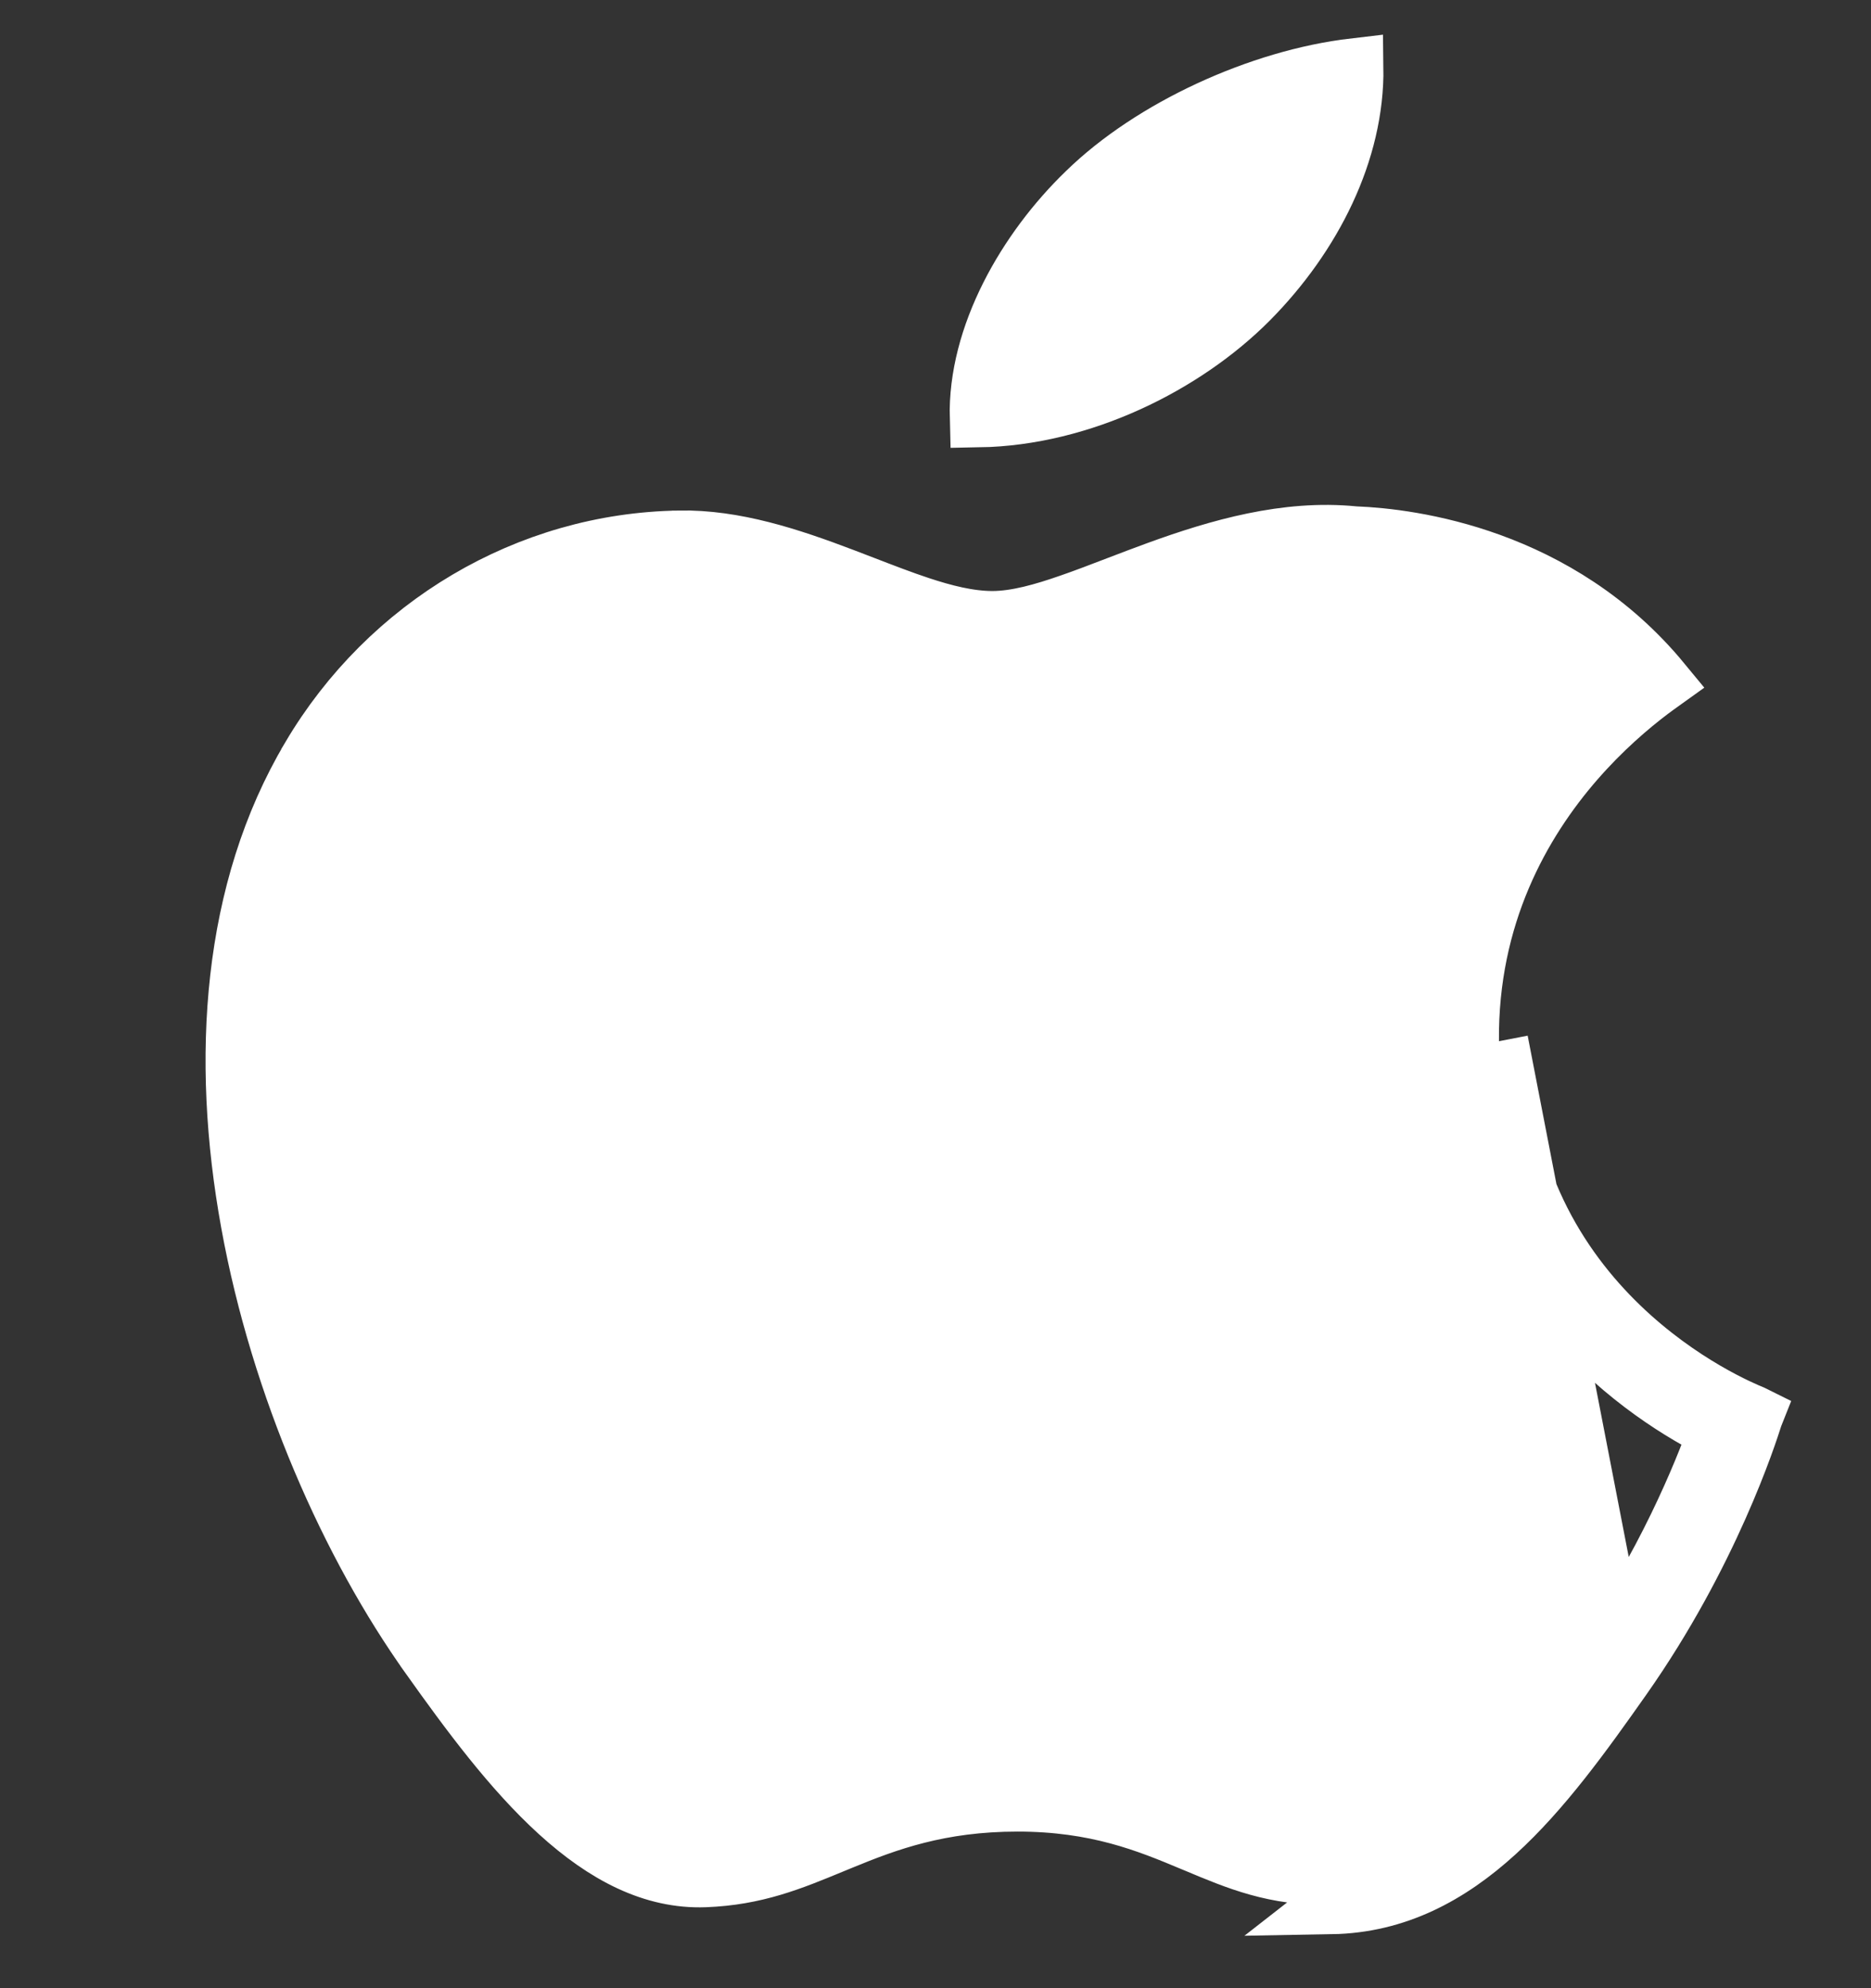 <svg width="32" height="34" viewBox="0 0 32 34" fill="none" xmlns="http://www.w3.org/2000/svg">
<rect x="0" y="0" width="32" height="34" fill="#333333" stroke="none"/>
<g id="apple 1">
<g id="Group">
<path id="Vector" d="M27.748 28.693C26.392 30.619 24.989 32.538 22.771 32.577L27.748 28.693ZM27.748 28.693C29.241 26.572 29.899 24.517 29.99 24.23C29.995 24.215 29.998 24.205 30 24.2C29.998 24.199 29.991 24.196 29.98 24.191C29.656 24.058 25.68 22.421 25.637 17.806M27.748 28.693L25.637 17.806M25.137 17.811C25.177 22.018 28.282 23.928 29.381 24.47C29.116 25.209 28.477 26.788 27.339 28.405L27.339 28.405C26.656 29.375 25.997 30.29 25.246 30.973C24.507 31.645 23.713 32.06 22.763 32.077L22.763 32.077C21.804 32.094 21.177 31.83 20.435 31.518L20.398 31.503C19.625 31.178 18.752 30.822 17.404 30.822C16.063 30.822 15.175 31.154 14.389 31.477C14.337 31.498 14.286 31.519 14.236 31.54C13.527 31.833 12.921 32.083 12.055 32.116C11.171 32.148 10.352 31.723 9.554 30.997C8.754 30.269 8.033 29.293 7.347 28.329L7.347 28.328C5.991 26.427 4.787 23.723 4.276 20.91C3.764 18.093 3.956 15.228 5.309 12.95L5.309 12.949C6.643 10.69 9.031 9.271 11.614 9.231L11.616 9.23C12.562 9.213 13.503 9.524 14.419 9.872C14.536 9.916 14.653 9.961 14.771 10.007C15.1 10.134 15.427 10.26 15.732 10.361C16.144 10.497 16.57 10.607 16.972 10.607C17.385 10.607 17.846 10.474 18.296 10.317C18.543 10.232 18.825 10.124 19.114 10.013C19.339 9.927 19.569 9.839 19.789 9.759C20.856 9.37 22.002 9.044 23.151 9.157L23.165 9.159L23.18 9.159C24.131 9.197 26.651 9.515 28.423 11.665C28.363 11.708 28.297 11.755 28.228 11.807C27.868 12.079 27.403 12.476 26.943 13.004C26.023 14.061 25.115 15.656 25.137 17.811ZM25.137 17.811L25.637 17.806M25.137 17.811C25.137 17.811 25.137 17.811 25.137 17.811L25.637 17.806M18.579 3.285L18.579 3.285L18.581 3.283C19.701 2.19 21.547 1.343 23.161 1.154C23.181 2.587 22.451 4.031 21.363 5.129C20.256 6.242 18.494 7.12 16.744 7.15C16.706 5.748 17.552 4.275 18.579 3.285Z" fill="white" stroke="white"/>
</g>
</g>
</svg>
